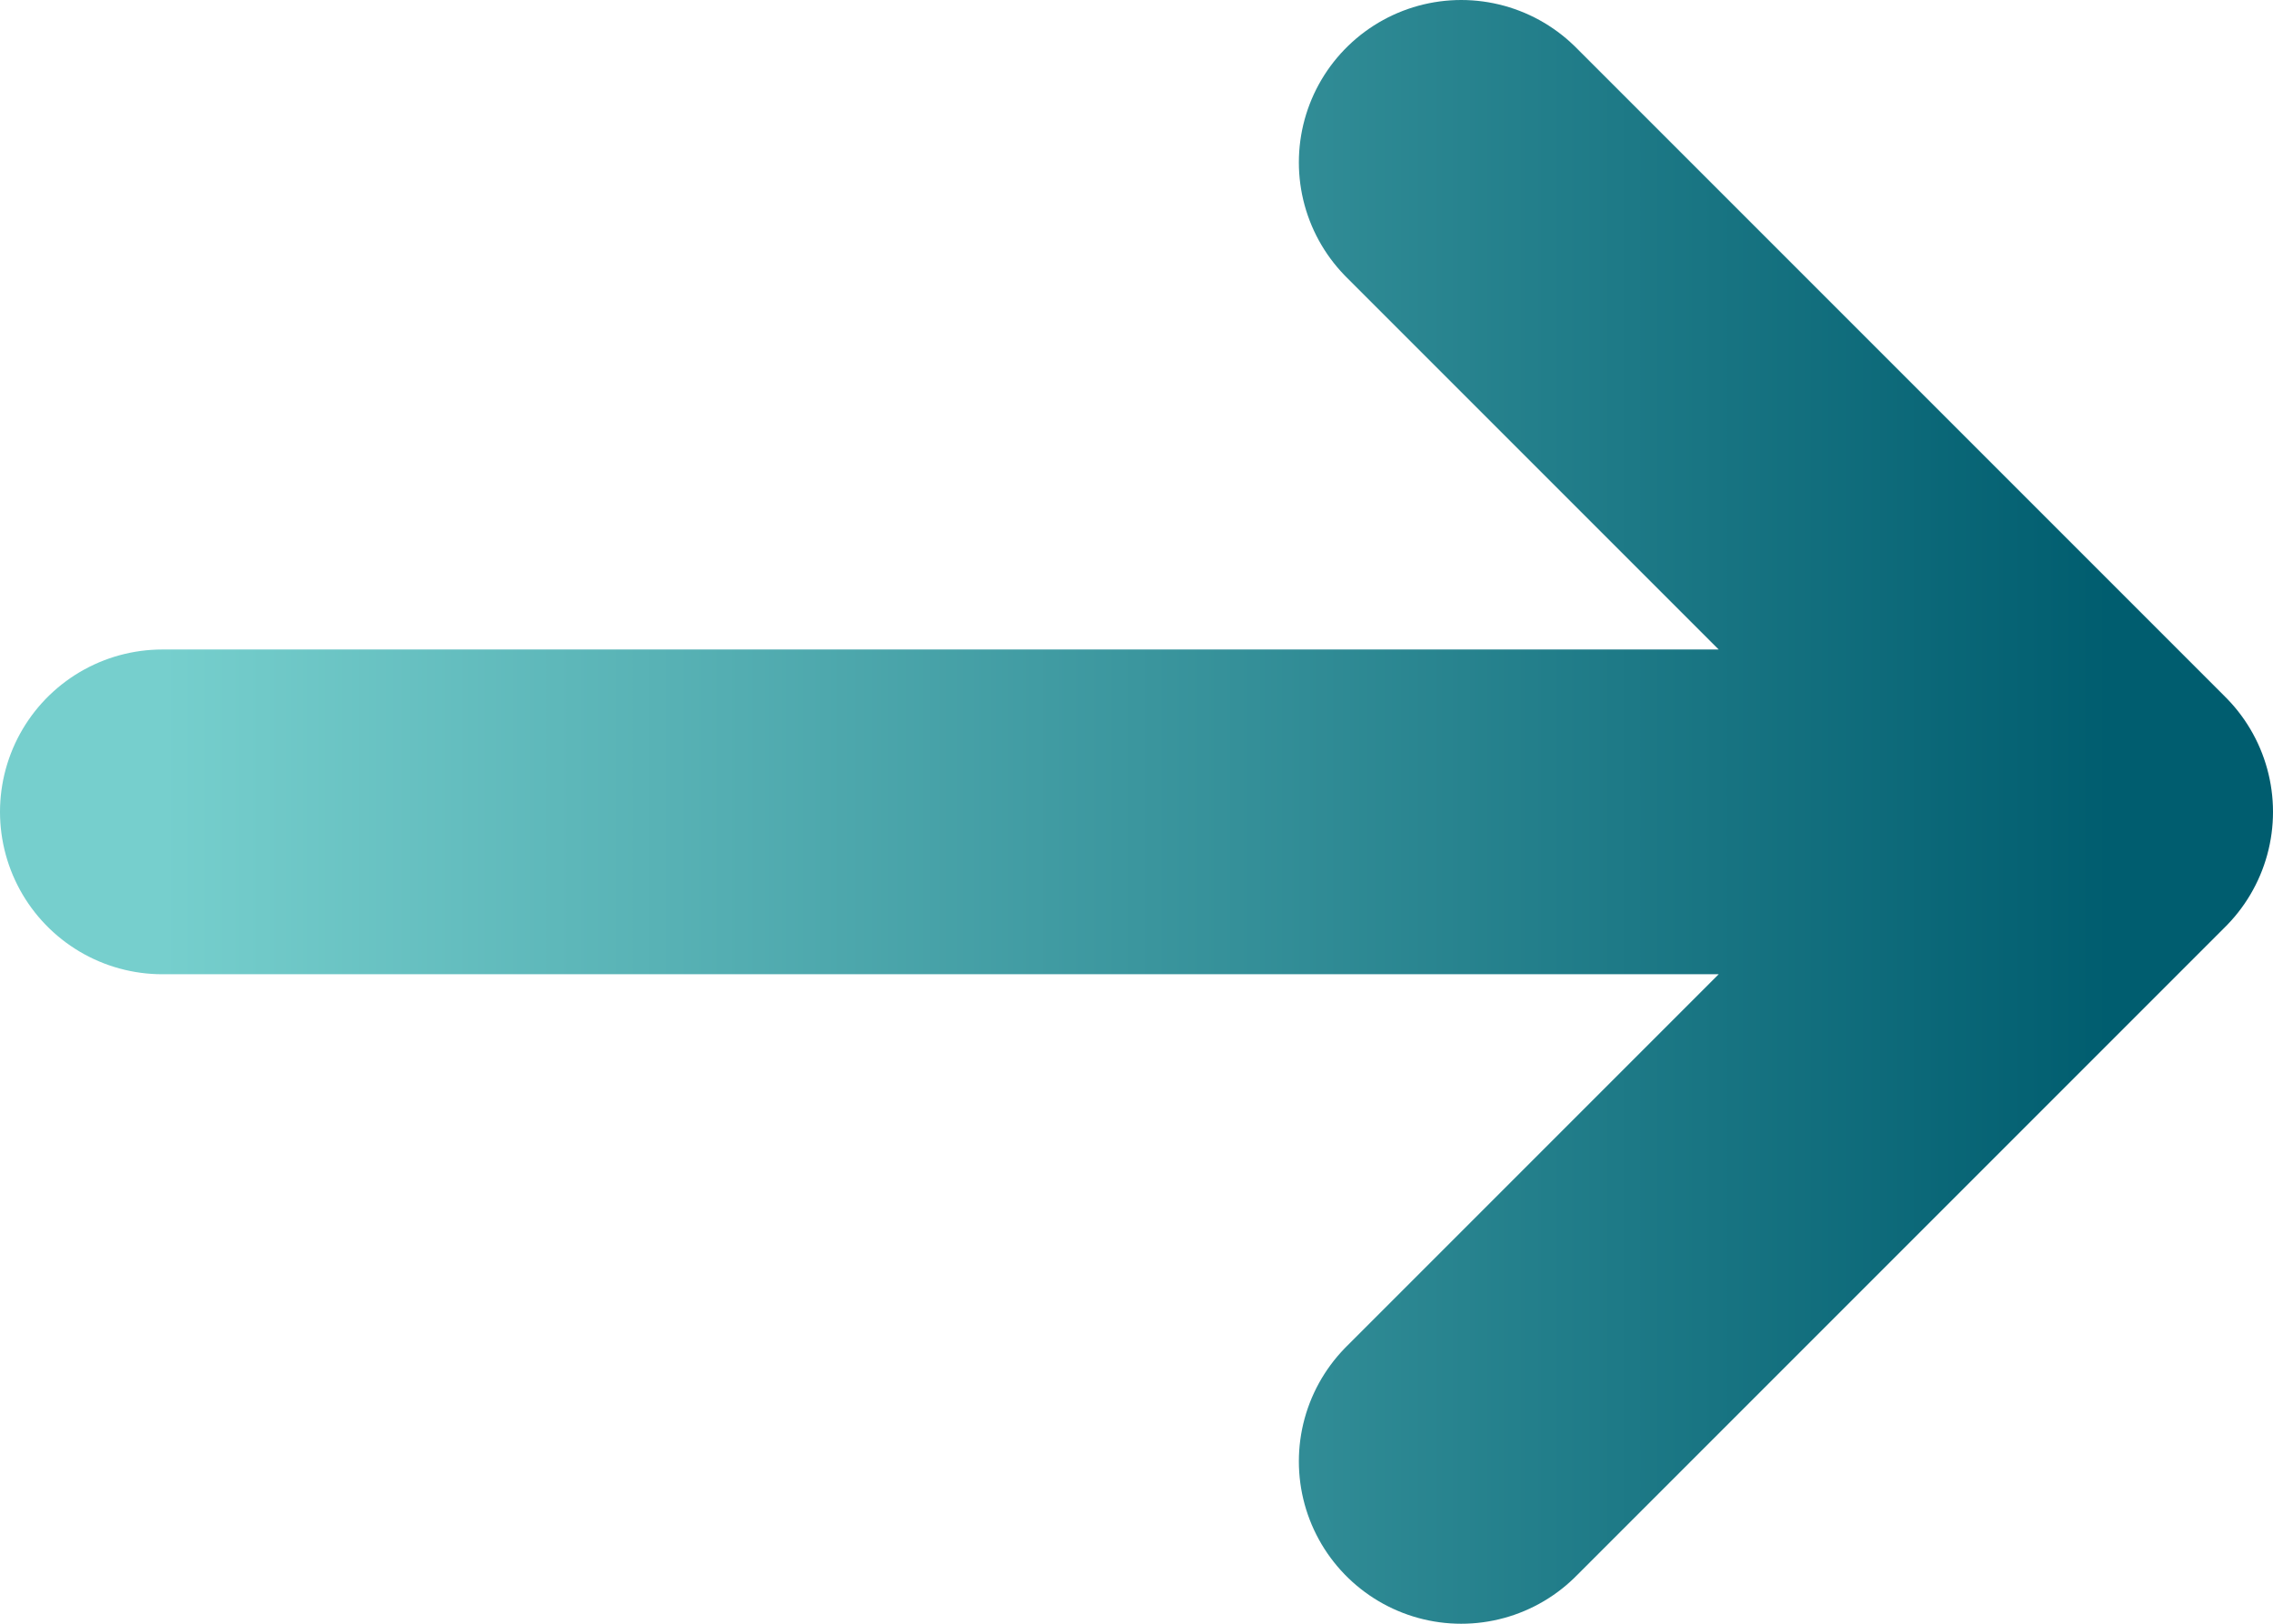 <svg width="14" height="10" viewBox="0 0 14 10" fill="none" xmlns="http://www.w3.org/2000/svg">
<path d="M9 9L13 5M13 5L9 1M13 5L1 5" stroke="url(#paint0_linear_4038_1267)" stroke-width="2" stroke-linecap="round" stroke-linejoin="round"/>
<defs>
<linearGradient id="paint0_linear_4038_1267" x1="13" y1="5" x2="1" y2="5" gradientUnits="userSpaceOnUse">
<stop stop-color="#005D6F"/>
<stop offset="1" stop-color="#76CFCD"/>
</linearGradient>
</defs>
</svg>
